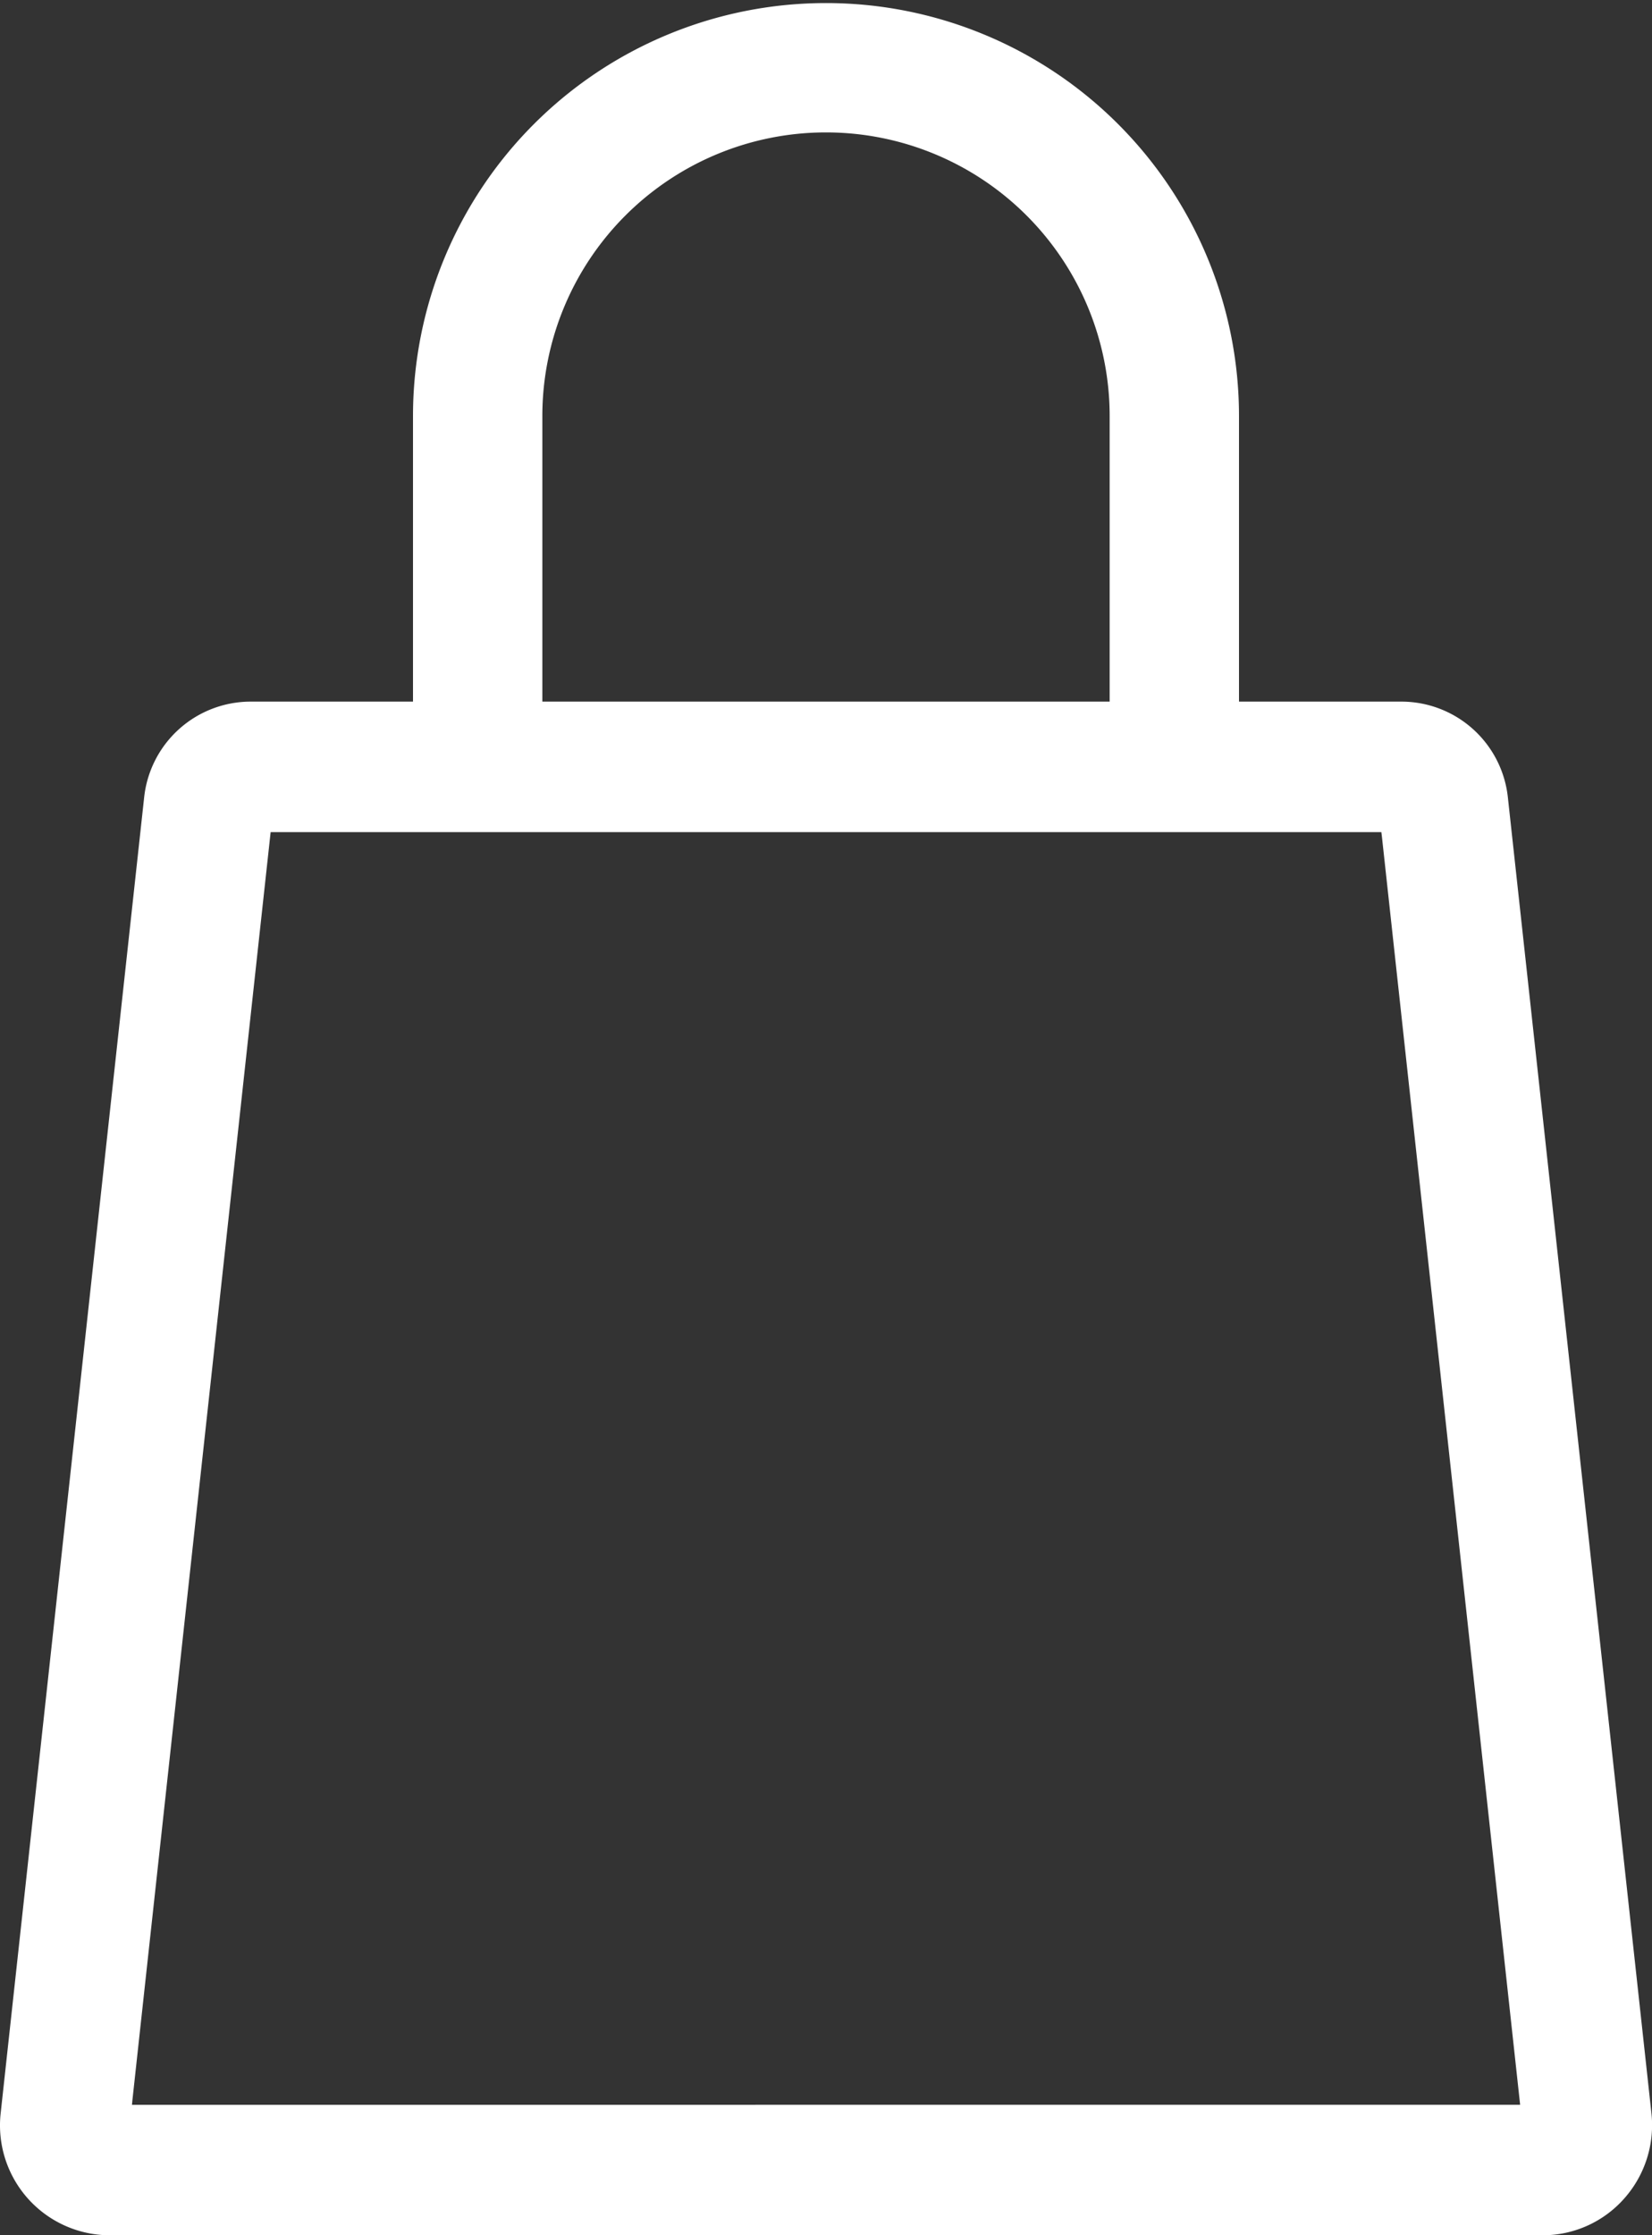 <svg xmlns="http://www.w3.org/2000/svg" xmlns:xlink="http://www.w3.org/1999/xlink" width="34" height="46.001" viewBox="0 0 34 46.001">
  <rect x="0" y="0" width="34" height="46.001" fill="#333333" stroke="none"/>
  <defs>
    <clipPath id="clip-path">
      <rect id="長方形_31" data-name="長方形 31" width="34" height="46.001" transform="translate(0 -0.001)" fill="#fff"/>
    </clipPath>
  </defs>
  <g id="ベクトルスマートオブジェクト" transform="translate(0 0.001)">
    <g id="グループ_62" data-name="グループ 62">
      <g id="グループ_61" data-name="グループ 61" clip-path="url(#clip-path)">
        <path id="パス_68" data-name="パス 68" d="M31.035,16.422a2.205,2.205,0,0,0-2.194-1.984H25.5V8.562a8.5,8.5,0,1,0-17,0v5.876H5.157a2.206,2.206,0,0,0-2.191,1.978L.014,43.486A2.262,2.262,0,0,0,2.251,46h29.5a2.239,2.239,0,0,0,1.675-.754,2.274,2.274,0,0,0,.562-1.761ZM11.162,8.562a5.838,5.838,0,1,1,11.676,0v5.876H11.162ZM2.716,43.315l.011-.113L5.57,17.124H28.43l.011.09,2.845,26.1Z" fill="#fff"/>
      </g>
    </g>
  </g>
</svg>
